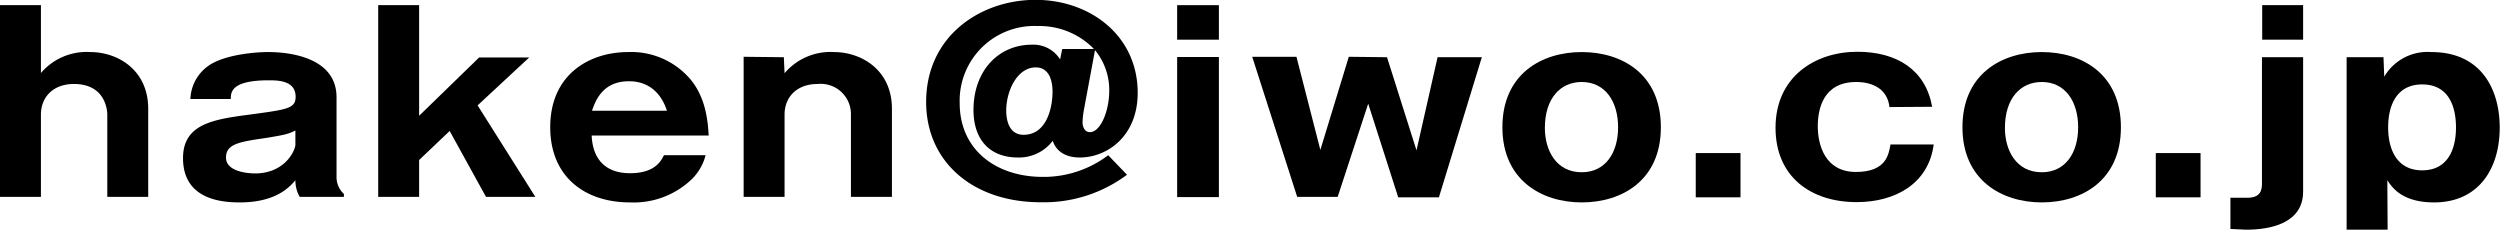 <svg xmlns="http://www.w3.org/2000/svg" viewBox="0 0 339.04 31.14"><g id="レイヤー_2" data-name="レイヤー 2"><g id="枠"><path d="M7.31,3v9.2A8.14,8.14,0,0,1,14,9.36c3.76,0,7.86,2.45,7.86,7.69V29H16.31V17.84c0-.62-.27-4.15-4.52-4.15-2.86,0-4.48,1.81-4.48,4.15V29H1.76V3Z" transform="translate(-1.76 -2.3)"/><path d="M42.41,29a4.43,4.43,0,0,1-.59-2.25c-.86,1-2.72,3-7.55,3-2.38,0-7.69-.36-7.69-6,0-4.72,4.24-5.28,9.27-5.94,4.83-.66,6-.79,6-2.38,0-2.14-2.21-2.24-3.62-2.24-5.14,0-5.17,1.62-5.17,2.54H27.58a5.77,5.77,0,0,1,2.55-4.58c2.07-1.39,6-1.79,8-1.79,3,0,9.27.76,9.27,6.14V26.42a3.07,3.07,0,0,0,1,2.18V29ZM41.82,20c-1,.5-1.52.6-3.93,1-3.62.53-5.48.79-5.48,2.67,0,2.15,3.72,2.15,3.93,2.15,4.13,0,5.48-3.2,5.48-3.9Z" transform="translate(-1.76 -2.3)"/><path d="M58.6,24V29H53.05V3H58.6V18l8.14-7.91h6.79l-7,6.5L74.36,29H67.67l-4.93-8.94Z" transform="translate(-1.76 -2.3)"/><path d="M82,20.68c.14,3.17,1.83,5.11,5.21,5.11s4.21-1.68,4.59-2.44h5.65a7,7,0,0,1-1.82,3.2,11.38,11.38,0,0,1-8.42,3.2c-6.27,0-10.83-3.59-10.83-10.19,0-7.26,5.42-10.2,10.56-10.2a10.53,10.53,0,0,1,8.62,3.9c2,2.57,2.2,5.67,2.31,7.42Zm10.21-3.36c-1.31-4-4.45-4-5.17-4-3.62,0-4.55,2.74-5,4Z" transform="translate(-1.76 -2.3)"/><path d="M108.06,10.06l.1,2.17a8.15,8.15,0,0,1,6.69-2.87c3.76,0,7.87,2.45,7.87,7.69V29h-5.56V17.84a4.1,4.1,0,0,0-4.51-4.15c-2.87,0-4.49,1.81-4.49,4.15V29h-5.55v-19Z" transform="translate(-1.76 -2.3)"/><path d="M150.12,8.94a10.32,10.32,0,0,0-7.65-3.11,10.13,10.13,0,0,0-10.56,10.46c0,6.34,4.93,10,11.28,10a14.48,14.48,0,0,0,8.86-2.94L154.6,26a18.84,18.84,0,0,1-11.69,3.73c-9.27,0-15.55-5.54-15.55-13.59,0-9,7.42-13.86,14.83-13.86s13.86,4.85,13.86,12.61c0,5.84-4.1,8.77-7.86,8.77-1.93,0-3.21-.86-3.66-2.27a5.73,5.73,0,0,1-4.69,2.27c-4,0-6.06-2.57-6.06-6.46,0-5.22,3.31-8.84,7.93-8.84a4.27,4.27,0,0,1,3.82,2l.28-1.41Zm-5.62,5.77c0-1.32-.38-3.27-2.28-3.27-2.48,0-4,3.14-4,5.88,0,1,.25,3.26,2.35,3.26C143.67,20.58,144.5,17,144.5,14.71Zm4.24,2.57a10.77,10.77,0,0,0-.17,1.62c0,.46.21,1.32,1,1.32,1.45,0,2.62-2.9,2.62-5.58a8.51,8.51,0,0,0-1.93-5.54Z" transform="translate(-1.76 -2.3)"/><path d="M167.06,7.68H161.4V3h5.66Zm0,21.35H161.4v-19h5.66Z" transform="translate(-1.76 -2.3)"/><path d="M189.86,10.06l4,12.63,2.86-12.63h6l-5.82,19h-5.52l-4.07-12.7L183.17,29h-5.49l-6.1-19h6l3.24,12.63,3.86-12.63Z" transform="translate(-1.76 -2.3)"/><path d="M205.51,19.56c0-7.19,5.28-10.2,10.76-10.2s10.73,3,10.73,10.2-5.28,10.19-10.73,10.19S205.51,26.72,205.51,19.56Zm10.76-6.14c-2.89,0-5,2.21-5,6.24,0,3,1.51,6,5,6,3.21,0,4.93-2.64,4.93-6.1S219.48,13.42,216.27,13.42Z" transform="translate(-1.76 -2.3)"/><path d="M237.8,23.06v6h-6.07v-6Z" transform="translate(-1.76 -2.3)"/><path d="M258,16.82c-.38-3.4-3.93-3.4-4.51-3.4-4.52,0-5.21,3.73-5.21,6,0,2.57,1,6.2,5.17,6.2s4.45-2.44,4.69-3.73H264c-.69,5.32-5.21,7.82-10.45,7.82-6.21,0-11-3.43-11-10.09,0-6.86,5.31-10.3,11.1-10.3,5.31,0,9.24,2.41,10.14,7.46Z" transform="translate(-1.76 -2.3)"/><path d="M267.9,19.56c0-7.19,5.28-10.2,10.76-10.2s10.73,3,10.73,10.2-5.28,10.19-10.73,10.19S267.9,26.72,267.9,19.56Zm10.76-6.14c-2.89,0-5,2.21-5,6.24,0,3,1.51,6,5,6,3.21,0,4.93-2.64,4.93-6.1S281.87,13.42,278.66,13.42Z" transform="translate(-1.76 -2.3)"/><path d="M300.19,23.06v6h-6.07v-6Z" transform="translate(-1.76 -2.3)"/><path d="M314.1,10.06V28.27c0,4.39-4.58,5.18-7.72,5.18l-2.14-.1V29.12h2.28c1.89,0,2-1.12,2-2V10.06Zm0-2.38h-5.55V3h5.55Z" transform="translate(-1.76 -2.3)"/><path d="M325.56,33.45H320V10.06h5l.1,2.64a6.81,6.81,0,0,1,6.38-3.34c6.9,0,9.28,5.22,9.28,10.23,0,5.68-2.93,10.16-8.9,10.16-4.38,0-5.72-2.08-6.34-3Zm9.27-13.86c0-2.87-1-5.84-4.58-5.84s-4.62,3-4.62,5.84,1.1,5.81,4.62,5.81S334.83,22.46,334.83,19.59Z" transform="translate(-1.76 -2.3)"/></g></g></svg>